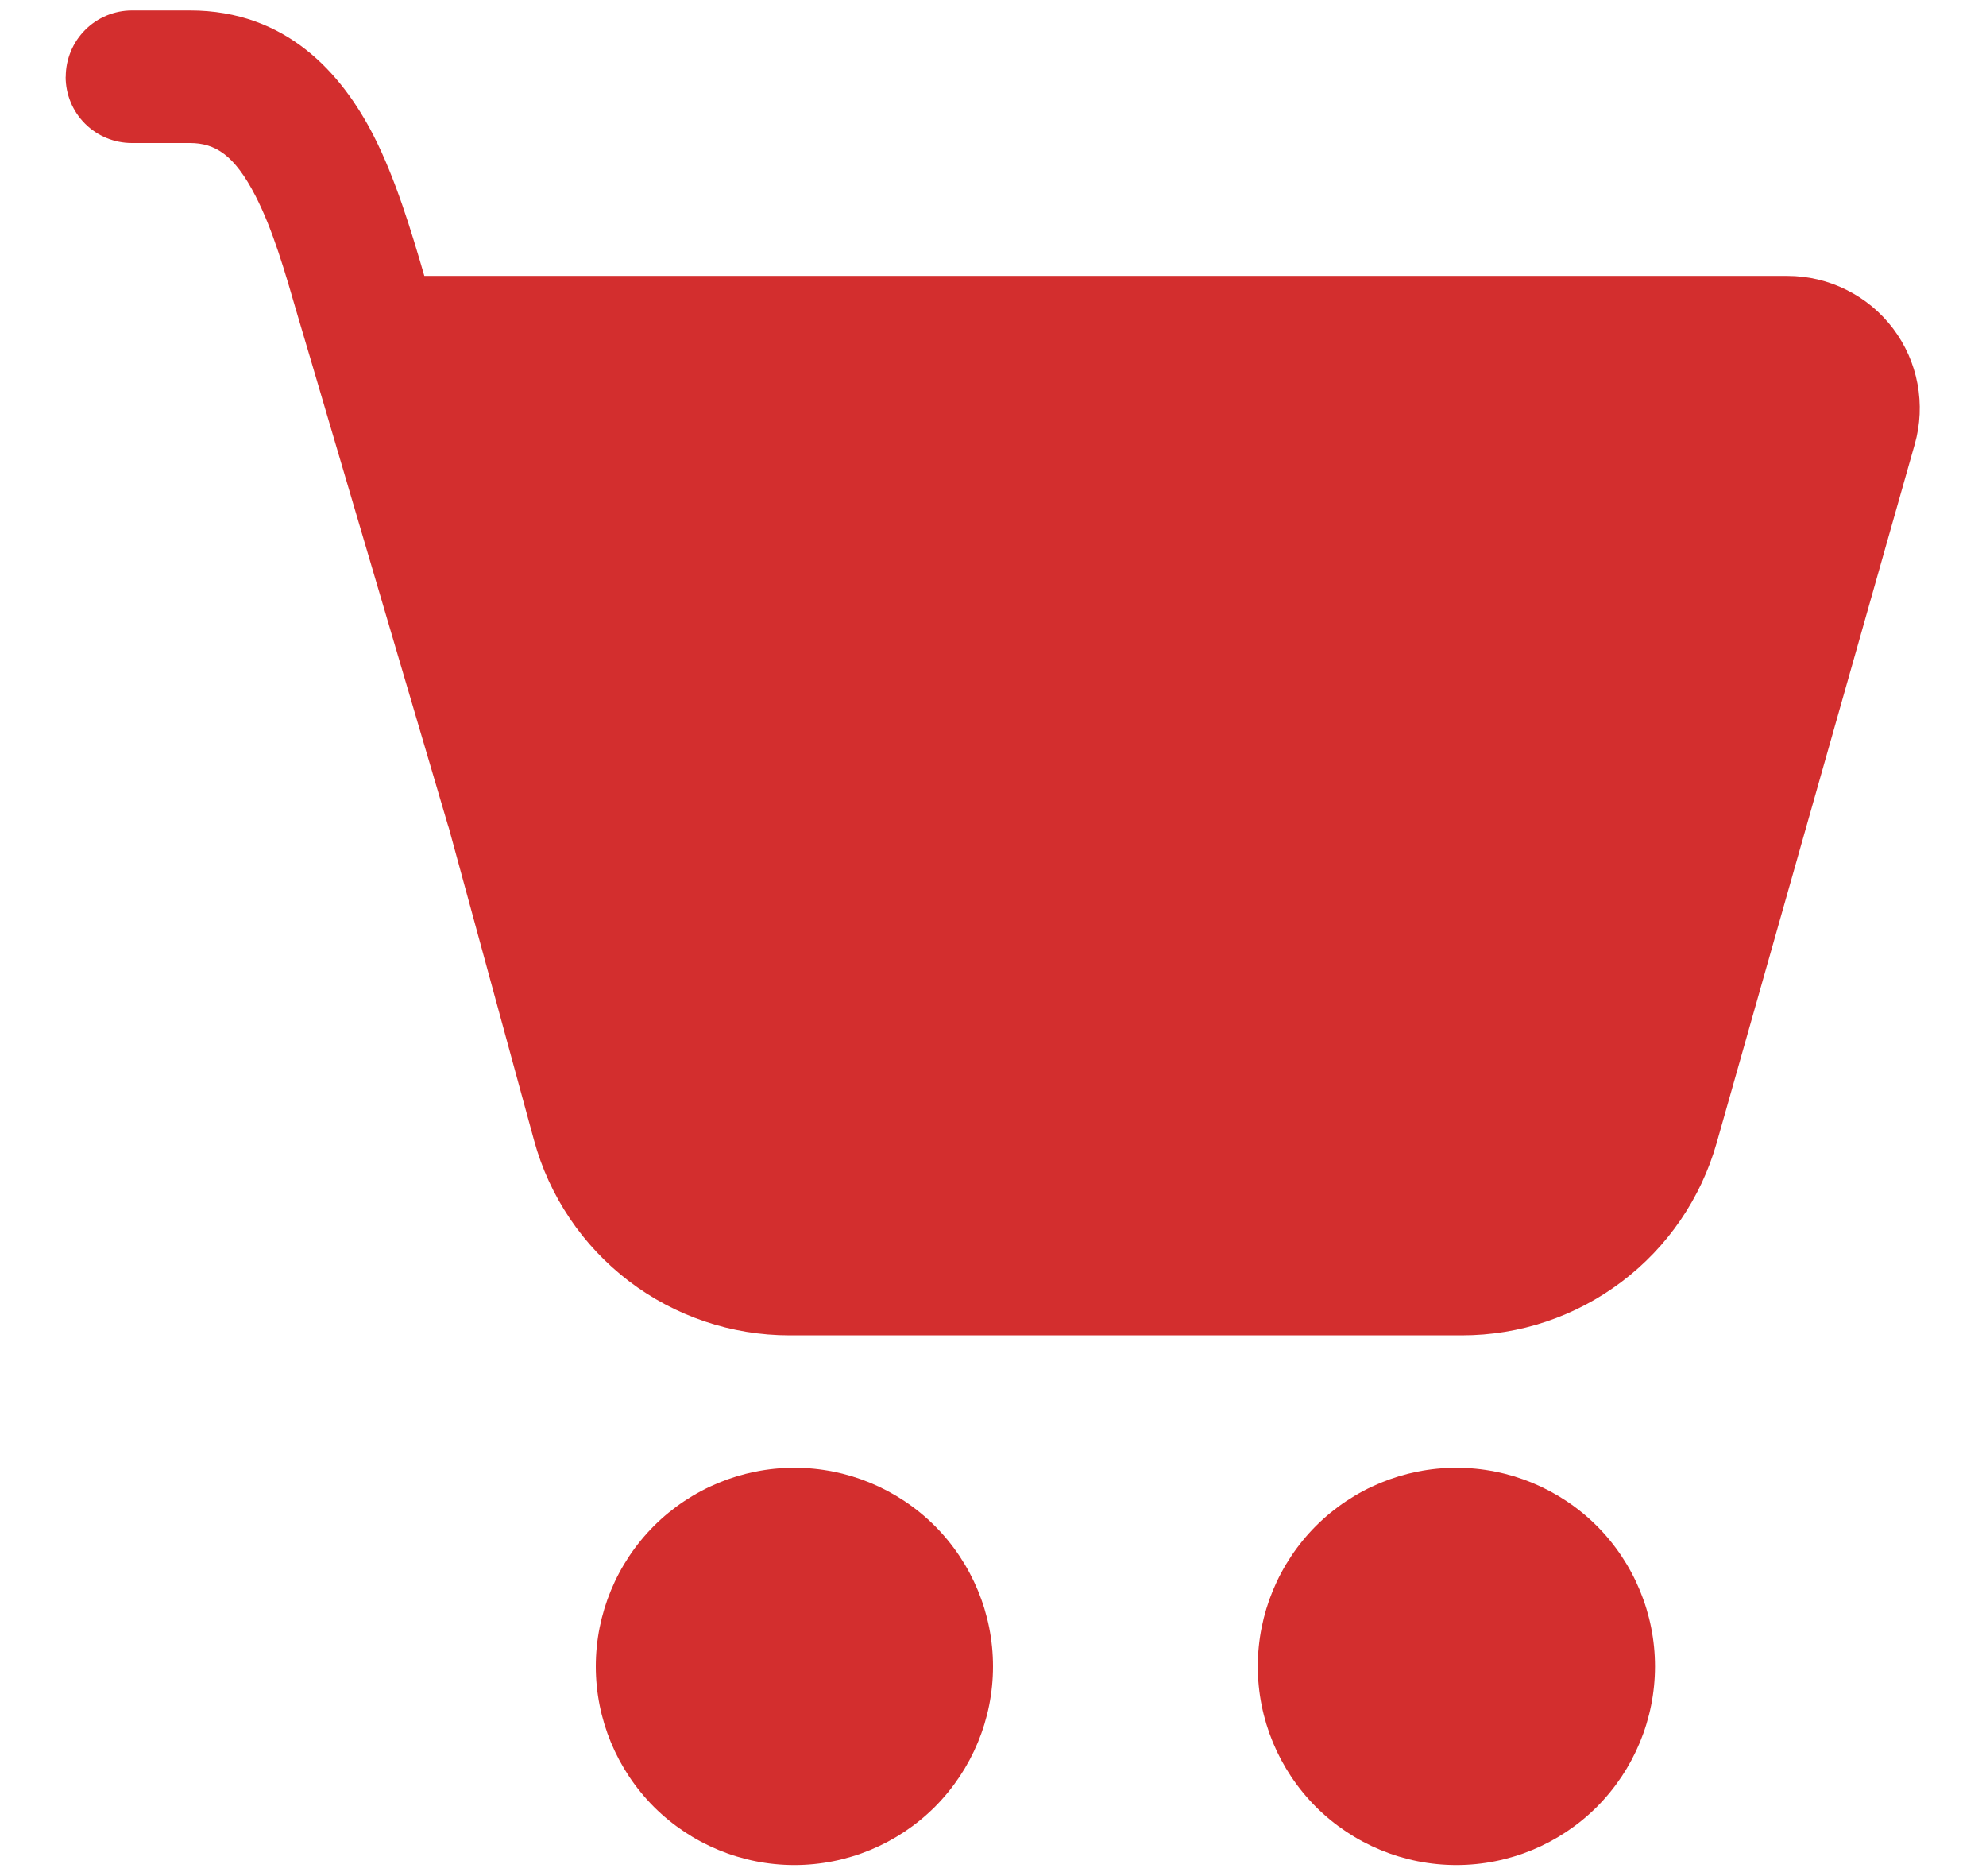 <svg width="18" height="17" viewBox="0 0 18 17" fill="none" xmlns="http://www.w3.org/2000/svg">
<path d="M0.596 0.695C0.596 0.536 0.66 0.383 0.772 0.271C0.885 0.158 1.037 0.095 1.196 0.095H1.722C2.594 0.095 3.096 0.663 3.386 1.229C3.584 1.617 3.727 2.09 3.846 2.5H16.2C16.385 2.5 16.568 2.543 16.734 2.626C16.9 2.708 17.045 2.828 17.157 2.976C17.269 3.124 17.345 3.296 17.379 3.478C17.413 3.66 17.405 3.848 17.354 4.026L15.559 10.356C15.416 10.859 15.114 11.301 14.697 11.615C14.28 11.93 13.773 12.1 13.25 12.1H7.156C6.629 12.1 6.117 11.927 5.699 11.608C5.28 11.288 4.978 10.84 4.84 10.332L4.069 7.506C4.065 7.494 4.061 7.481 4.057 7.468L2.82 3.272L2.7 2.867C2.58 2.452 2.474 2.085 2.316 1.776C2.125 1.404 1.95 1.296 1.721 1.296H1.195C1.036 1.296 0.883 1.233 0.771 1.121C0.658 1.008 0.595 0.856 0.595 0.696M7.2 16.9C7.677 16.9 8.135 16.71 8.473 16.373C8.81 16.035 9 15.577 9 15.1C9 14.623 8.81 14.165 8.473 13.827C8.135 13.49 7.677 13.3 7.2 13.3C6.723 13.3 6.265 13.49 5.927 13.827C5.59 14.165 5.4 14.623 5.4 15.1C5.4 15.577 5.59 16.035 5.927 16.373C6.265 16.71 6.723 16.9 7.2 16.9ZM13.2 16.9C13.677 16.9 14.135 16.71 14.473 16.373C14.81 16.035 15 15.577 15 15.1C15 14.623 14.81 14.165 14.473 13.827C14.135 13.49 13.677 13.3 13.2 13.3C12.723 13.3 12.265 13.49 11.927 13.827C11.59 14.165 11.4 14.623 11.4 15.1C11.4 15.577 11.59 16.035 11.927 16.373C12.265 16.71 12.723 16.9 13.2 16.9Z" fill="#D32E2E"/>
</svg>
